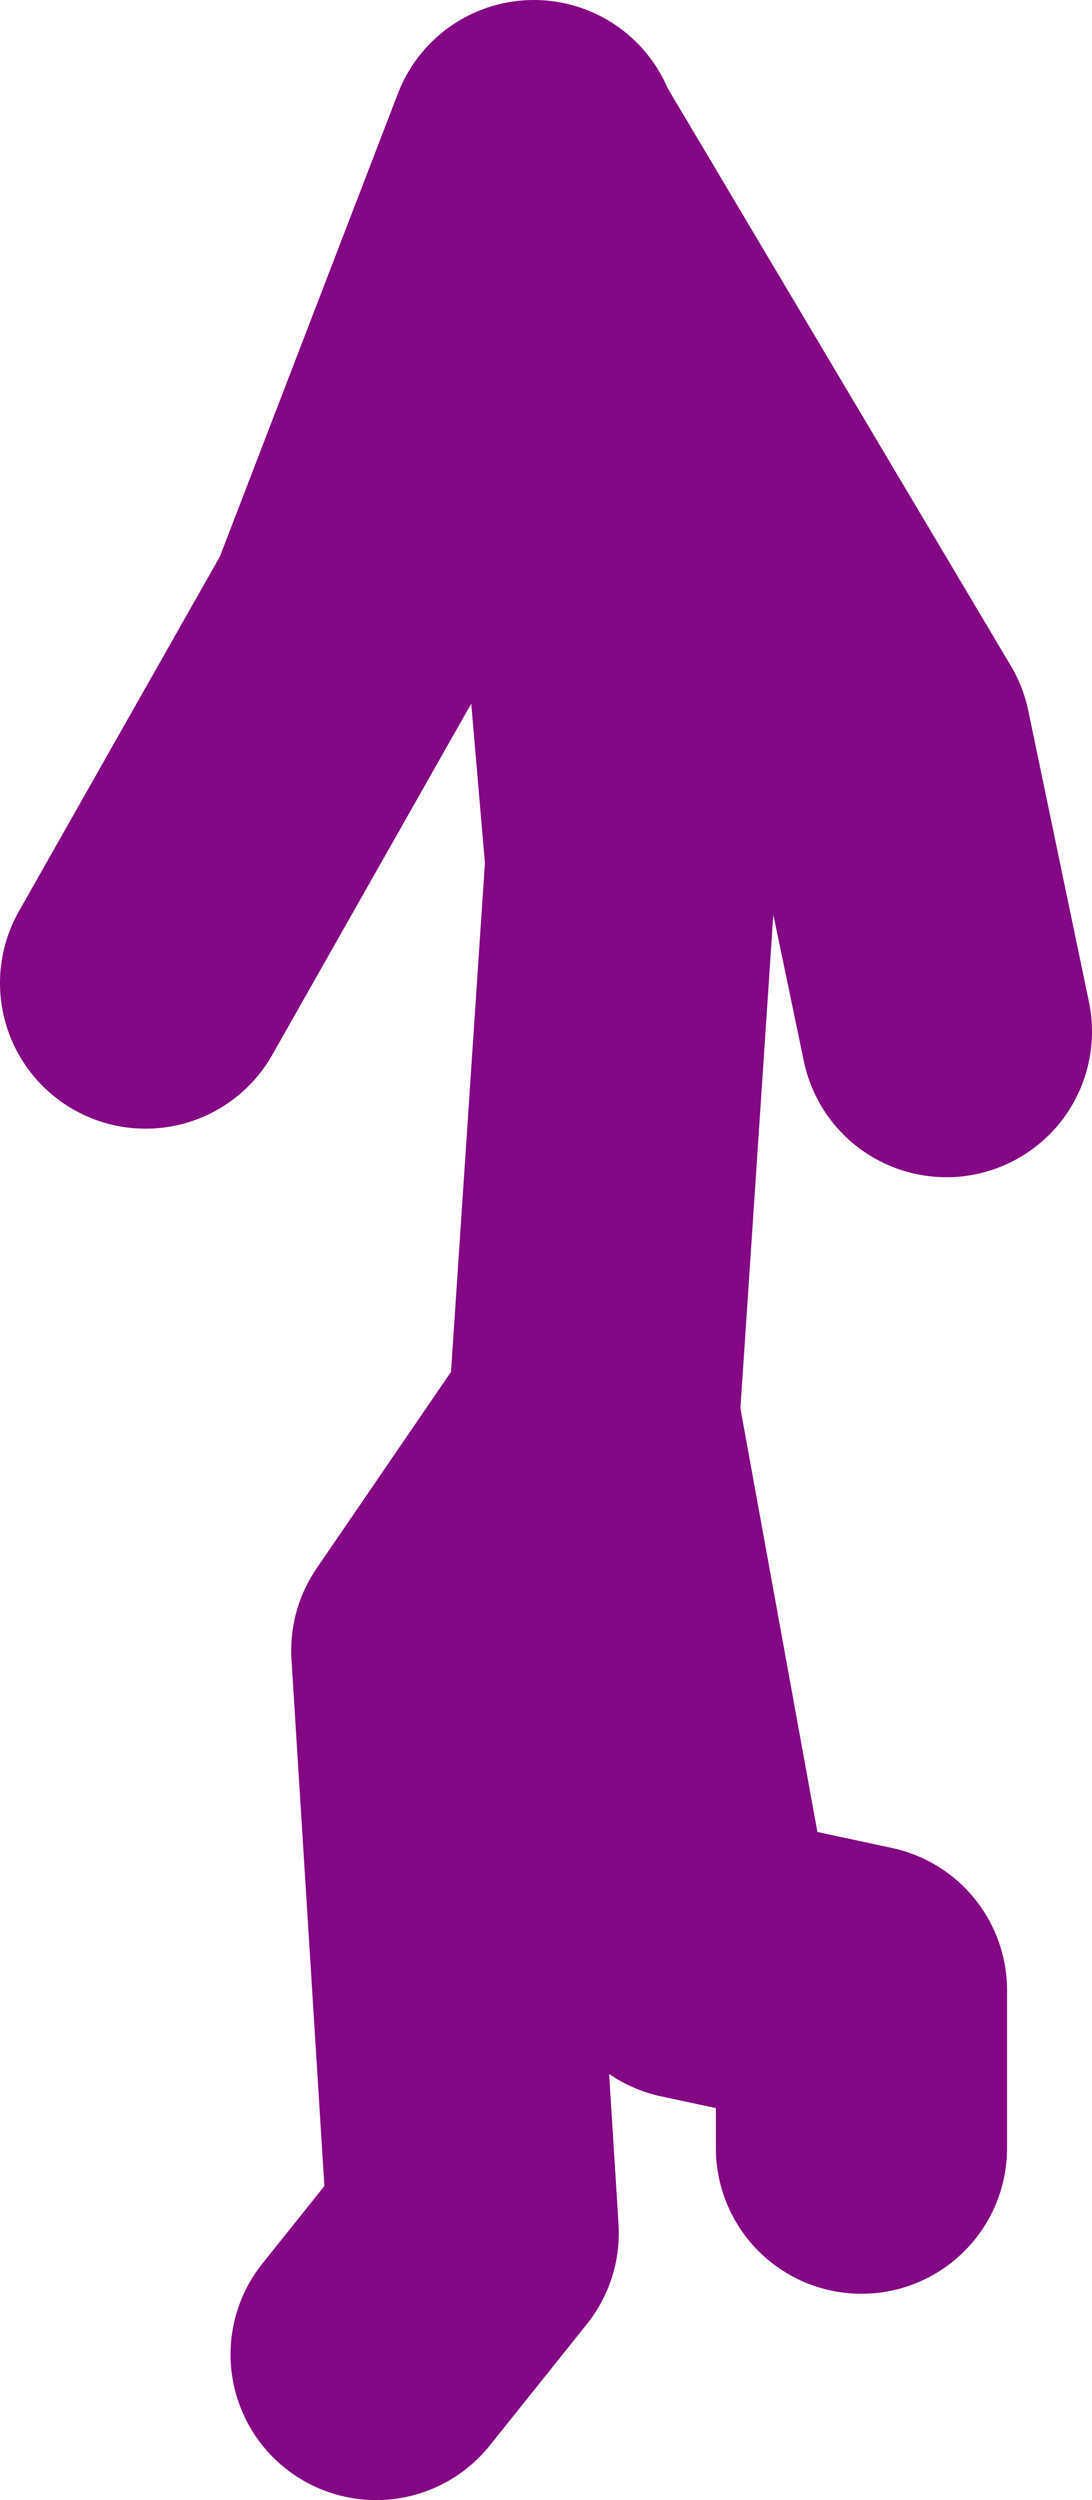 <?xml version="1.0" encoding="UTF-8" standalone="no"?>
<svg xmlns:xlink="http://www.w3.org/1999/xlink" height="51.5px" width="22.5px" xmlns="http://www.w3.org/2000/svg">
  <g transform="matrix(1.0, 0.0, 0.0, 1.0, 86.5, 22.15)">
    <path d="M-83.5 -1.9 L-79.25 -9.4 -75.5 -19.15 -75.5 -19.1 -68.25 -6.9 -67.0 -0.9 M-74.25 6.85 L-73.5 -4.4 -74.25 -13.15 -75.5 -19.1 M-78.75 26.35 L-76.75 23.85 -77.5 11.85 -74.25 7.1 -72.25 18.1 -68.75 18.85 -68.75 22.1" fill="none" stroke="#840783" stroke-linecap="round" stroke-linejoin="round" stroke-width="6.0"/>
  </g>
</svg>
